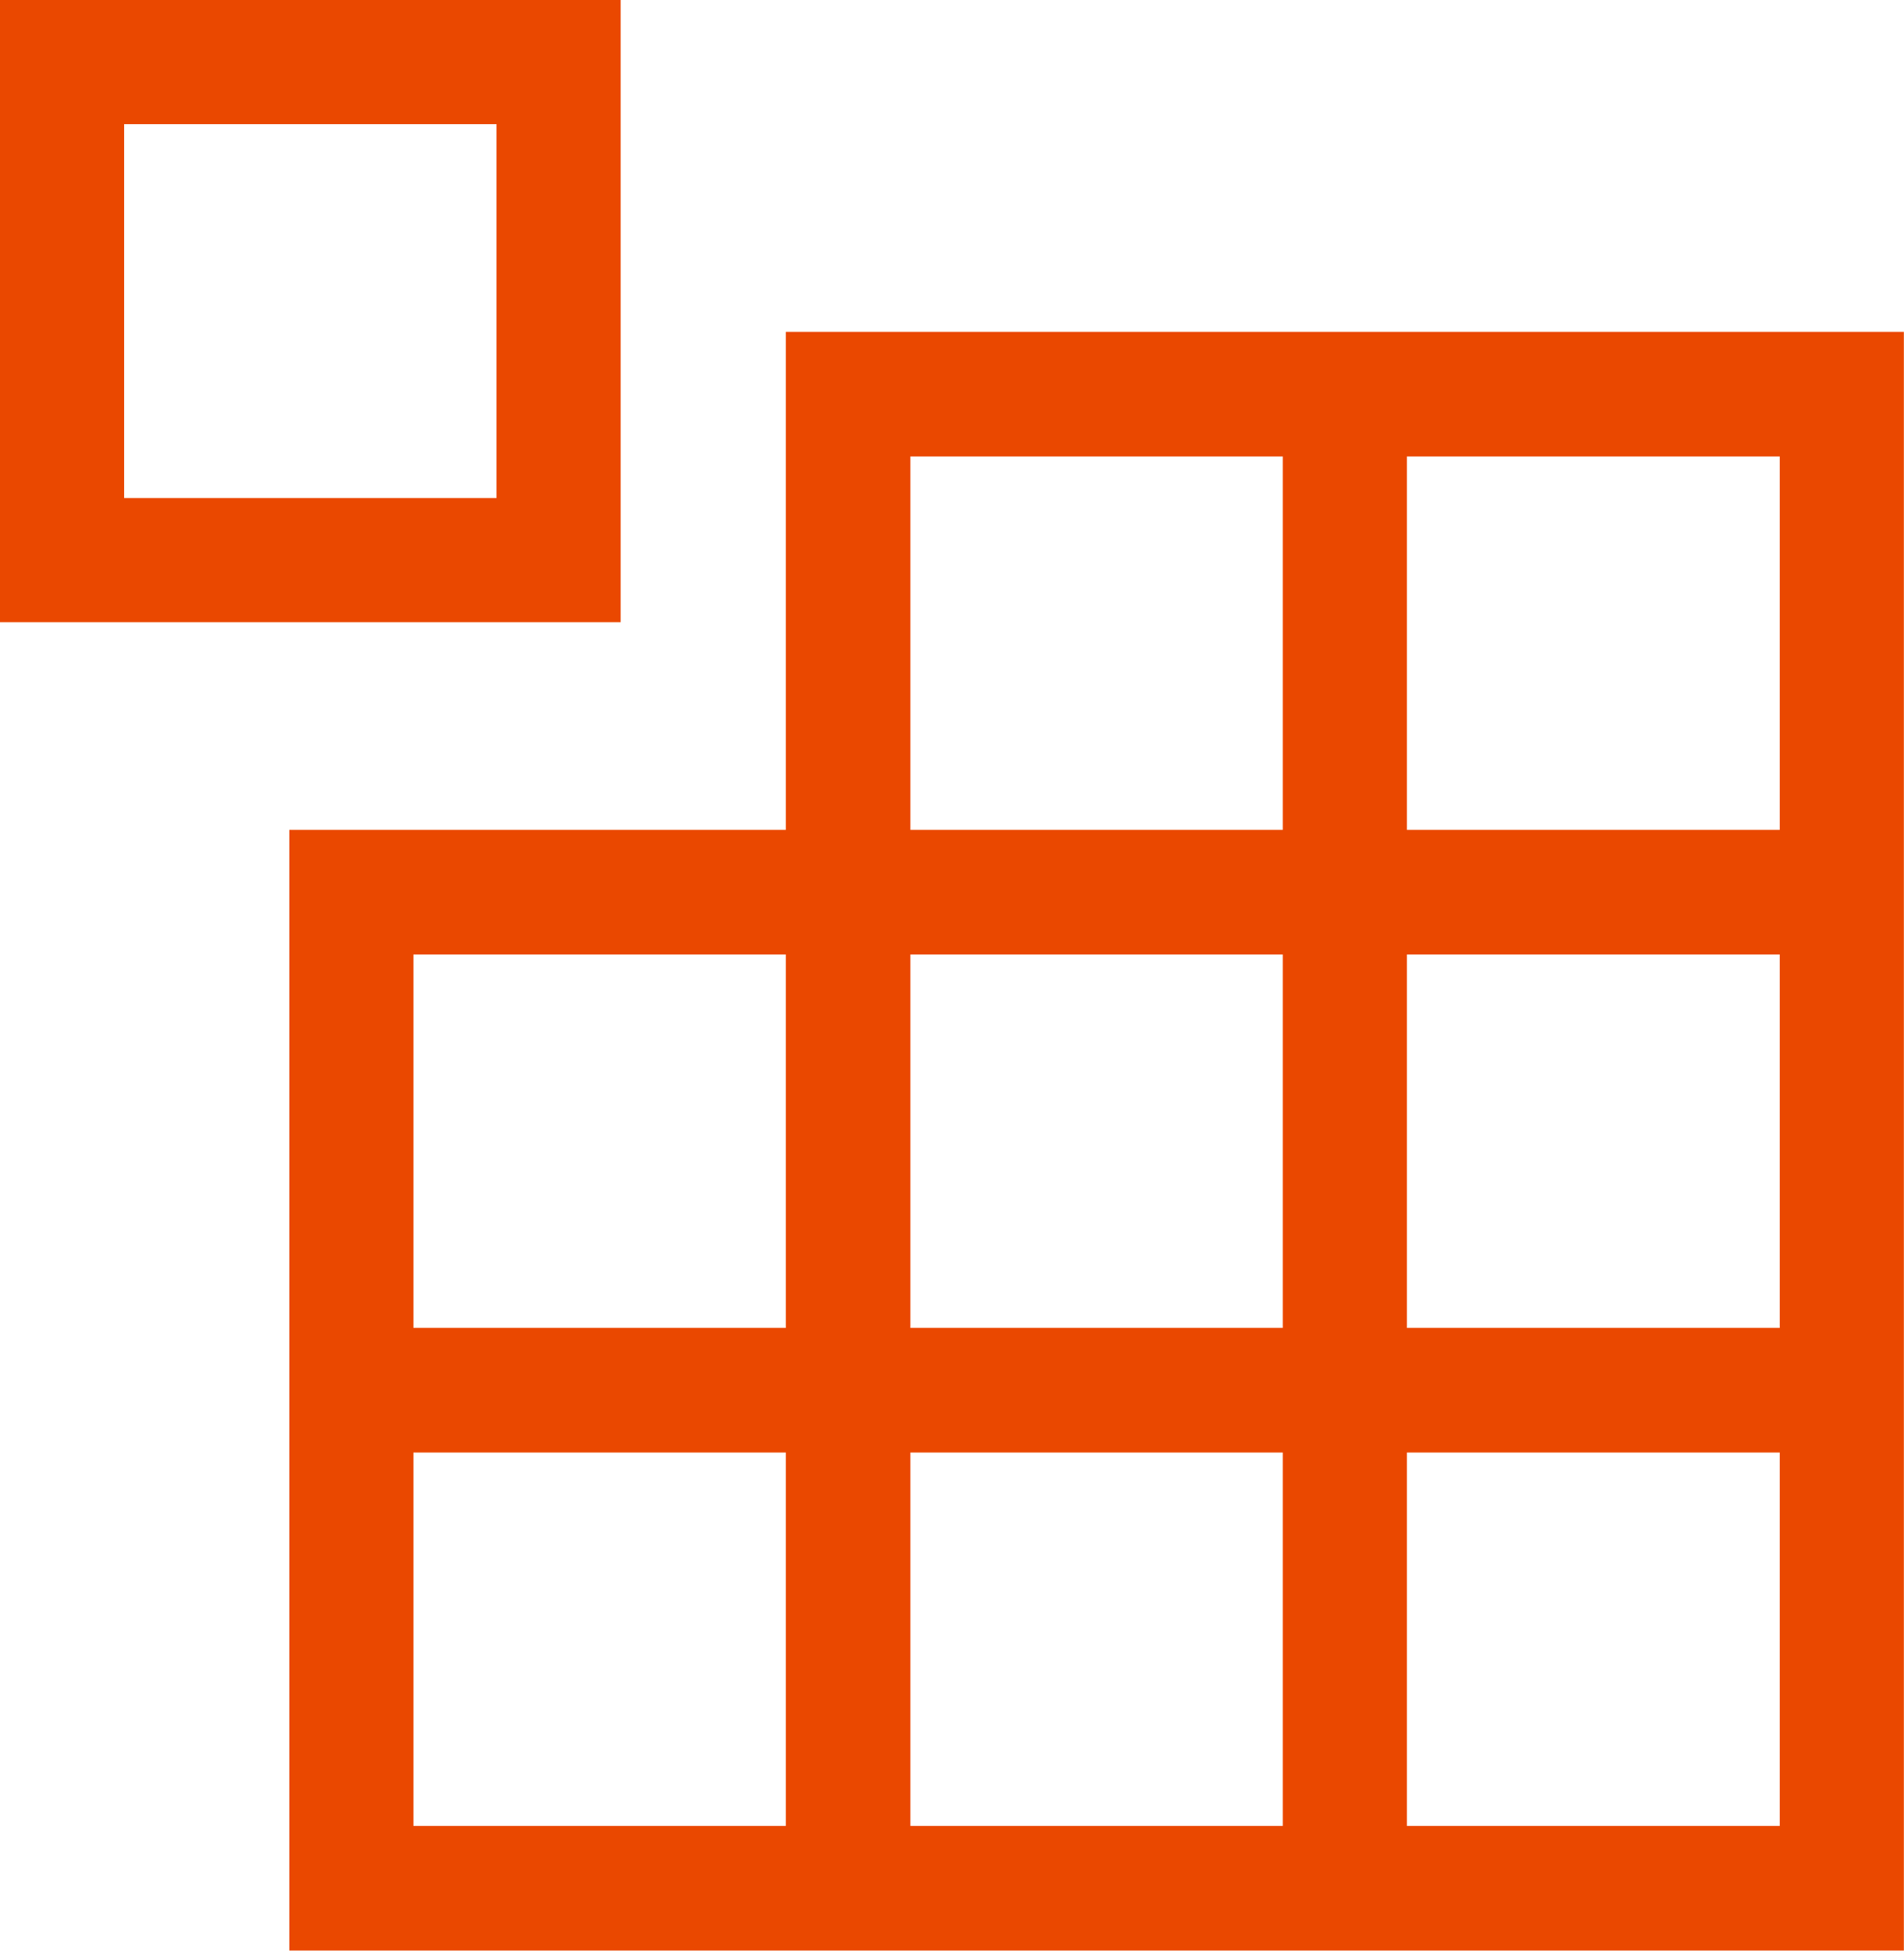 <?xml version="1.0" encoding="UTF-8"?> <svg xmlns="http://www.w3.org/2000/svg" xmlns:xlink="http://www.w3.org/1999/xlink" width="41.263" height="42.266" viewBox="0 0 41.263 42.266" fill="none"><desc> Created with Pixso. </desc><defs></defs><path id="path" d="M0 13.48L0 0L13.45 0L13.45 13.48L0 13.48ZM2.69 2.69L10.76 2.69L10.76 10.79L2.69 10.79L2.69 2.69Z" fill="#EA4800" fill-opacity="1" fill-rule="evenodd"></path><path id="path" d="" fill="#000000" fill-opacity="1" fill-rule="evenodd"></path><path id="path" d="M17.03 7.19L17.03 17.98L6.27 17.98L6.27 42.26L41.26 42.26L41.26 7.19L17.03 7.19ZM17.03 20.68L8.96 20.68L8.96 28.77L17.03 28.77L17.03 20.68ZM27.8 9.89L19.73 9.89L19.73 17.98L27.8 17.98L27.8 9.89ZM27.8 20.68L19.73 20.68L19.73 28.77L27.8 28.77L27.8 20.68ZM30.49 9.89L30.49 17.98L38.57 17.98L38.57 9.89L30.49 9.89ZM38.57 20.68L30.49 20.68L30.49 28.77L38.57 28.77L38.57 20.68ZM30.49 31.47L38.57 31.47L38.57 39.56L30.49 39.56L30.49 31.47ZM27.8 39.56L27.8 31.47L19.73 31.47L19.73 39.56L27.8 39.56ZM17.03 31.47L8.96 31.47L8.96 39.56L17.03 39.56L17.03 31.47Z" fill="#EA4800" fill-opacity="1" fill-rule="evenodd"></path><path id="path" d="" fill="#000000" fill-opacity="1" fill-rule="evenodd"></path></svg> 